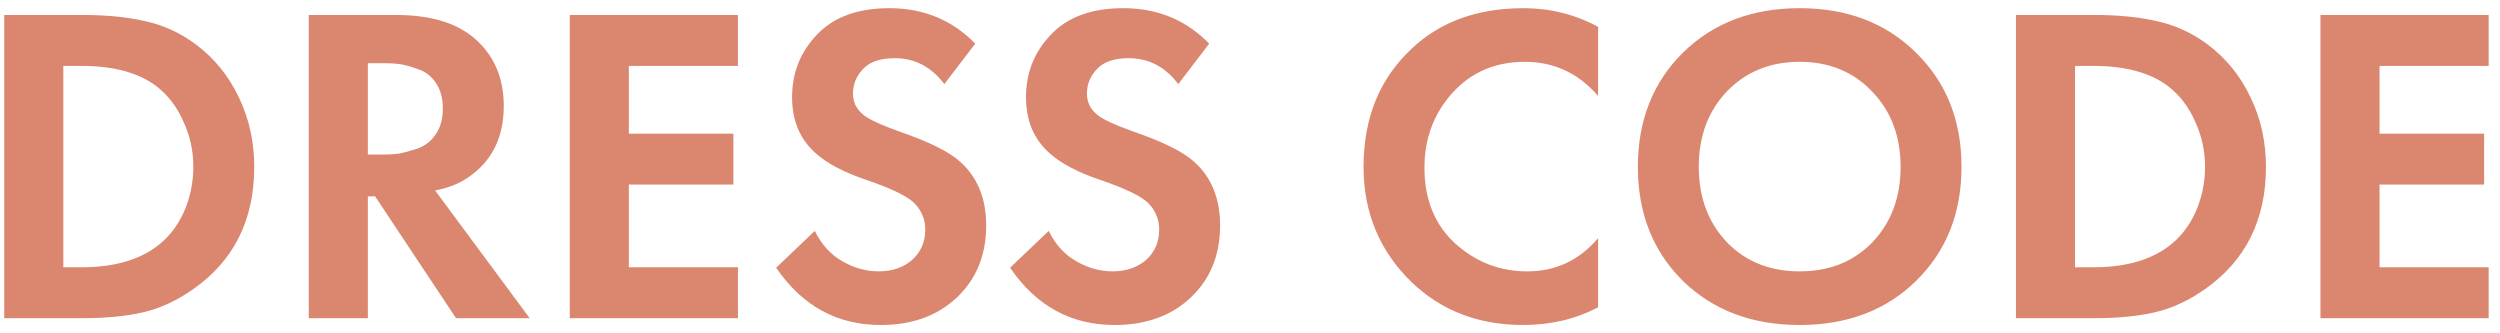 <?xml version="1.0" encoding="UTF-8"?> <svg xmlns="http://www.w3.org/2000/svg" width="165" height="22" viewBox="0 0 165 22" fill="none"> <path d="M0.28 0.99H5.5C7.08 0.99 8.46 1.13 9.64 1.41C10.82 1.67 11.92 2.18 12.94 2.94C14.16 3.86 15.1 5.02 15.76 6.42C16.44 7.82 16.78 9.35 16.78 11.01C16.78 14.51 15.44 17.2 12.76 19.08C11.68 19.84 10.58 20.35 9.46 20.61C8.34 20.87 7 21 5.44 21H0.28V0.99ZM4.18 4.35V17.64H5.38C7.42 17.64 9.05 17.2 10.27 16.32C11.05 15.76 11.66 15.01 12.1 14.07C12.54 13.11 12.76 12.09 12.76 11.01C12.76 9.95 12.54 8.95 12.1 8.01C11.68 7.05 11.08 6.27 10.3 5.67C9.12 4.79 7.48 4.35 5.38 4.35H4.18ZM20.378 0.99H26.168C28.368 0.99 30.068 1.49 31.268 2.49C32.588 3.61 33.248 5.11 33.248 6.99C33.248 9.07 32.468 10.64 30.908 11.7C30.308 12.12 29.578 12.41 28.718 12.57L34.958 21H30.098L24.758 12.96H24.278V21H20.378V0.99ZM24.278 4.17V10.2H25.388C25.708 10.2 26.018 10.18 26.318 10.14C26.638 10.08 27.048 9.97 27.548 9.81C28.048 9.63 28.448 9.32 28.748 8.88C29.068 8.42 29.228 7.85 29.228 7.17C29.228 6.49 29.078 5.93 28.778 5.49C28.478 5.03 28.078 4.72 27.578 4.56C27.078 4.38 26.678 4.27 26.378 4.23C26.078 4.19 25.768 4.17 25.448 4.17H24.278ZM48.704 0.99V4.35H41.504V8.82H48.404V12.18H41.504V17.64H48.704V21H37.604V0.99H48.704ZM64.367 2.88L62.327 5.55C61.467 4.41 60.377 3.84 59.057 3.84C58.097 3.84 57.397 4.08 56.957 4.56C56.517 5.02 56.297 5.56 56.297 6.18C56.297 6.72 56.507 7.17 56.927 7.53C57.247 7.83 58.047 8.21 59.327 8.67C61.307 9.35 62.657 10.02 63.377 10.68C64.517 11.7 65.087 13.1 65.087 14.88C65.087 16.84 64.437 18.43 63.137 19.65C61.857 20.85 60.187 21.45 58.127 21.45C55.247 21.45 52.947 20.19 51.227 17.67L53.777 15.24C54.217 16.14 54.827 16.81 55.607 17.25C56.387 17.69 57.177 17.91 57.977 17.91C58.877 17.91 59.617 17.66 60.197 17.16C60.777 16.64 61.067 15.97 61.067 15.15C61.067 14.45 60.807 13.85 60.287 13.35C59.807 12.91 58.777 12.42 57.197 11.88C55.717 11.38 54.607 10.8 53.867 10.14C52.807 9.22 52.277 7.98 52.277 6.42C52.277 4.8 52.827 3.42 53.927 2.28C55.027 1.12 56.617 0.54 58.697 0.54C60.957 0.54 62.847 1.32 64.367 2.88ZM79.806 2.88L77.766 5.55C76.906 4.41 75.817 3.84 74.496 3.84C73.537 3.84 72.837 4.08 72.397 4.56C71.957 5.02 71.737 5.56 71.737 6.18C71.737 6.72 71.947 7.17 72.367 7.53C72.686 7.83 73.487 8.21 74.766 8.67C76.746 9.35 78.097 10.02 78.817 10.68C79.957 11.7 80.526 13.1 80.526 14.88C80.526 16.84 79.876 18.43 78.576 19.65C77.296 20.85 75.626 21.45 73.567 21.45C70.686 21.45 68.386 20.19 66.666 17.67L69.216 15.24C69.656 16.14 70.266 16.81 71.046 17.25C71.826 17.69 72.617 17.91 73.416 17.91C74.317 17.91 75.056 17.66 75.636 17.16C76.216 16.64 76.507 15.97 76.507 15.15C76.507 14.45 76.246 13.85 75.727 13.35C75.246 12.91 74.216 12.42 72.636 11.88C71.156 11.38 70.046 10.8 69.306 10.14C68.246 9.22 67.716 7.98 67.716 6.42C67.716 4.8 68.266 3.42 69.367 2.28C70.466 1.12 72.056 0.54 74.136 0.54C76.397 0.54 78.287 1.32 79.806 2.88ZM105.474 15.72V20.28C103.994 21.06 102.344 21.45 100.524 21.45C97.604 21.45 95.164 20.52 93.204 18.66C91.064 16.6 89.994 14.05 89.994 11.01C89.994 7.77 91.064 5.16 93.204 3.18C95.084 1.42 97.534 0.54 100.554 0.54C102.314 0.54 103.954 0.95 105.474 1.77V6.33C104.174 4.83 102.564 4.08 100.644 4.08C98.684 4.08 97.084 4.77 95.844 6.15C94.624 7.51 94.014 9.15 94.014 11.07C94.014 13.17 94.694 14.84 96.054 16.08C97.414 17.3 98.994 17.91 100.794 17.91C102.674 17.91 104.234 17.18 105.474 15.72ZM111.069 3.48C113.069 1.52 115.639 0.54 118.779 0.54C121.919 0.54 124.479 1.52 126.459 3.48C128.459 5.44 129.459 7.95 129.459 11.01C129.459 14.07 128.459 16.58 126.459 18.54C124.479 20.48 121.919 21.45 118.779 21.45C115.639 21.45 113.069 20.48 111.069 18.54C109.089 16.58 108.099 14.07 108.099 11.01C108.099 7.95 109.089 5.44 111.069 3.48ZM113.979 15.99C115.219 17.27 116.819 17.91 118.779 17.91C120.739 17.91 122.339 17.27 123.579 15.99C124.819 14.69 125.439 13.03 125.439 11.01C125.439 8.99 124.809 7.33 123.549 6.03C122.309 4.73 120.719 4.08 118.779 4.08C116.839 4.08 115.239 4.73 113.979 6.03C112.739 7.33 112.119 8.99 112.119 11.01C112.119 13.03 112.739 14.69 113.979 15.99ZM133.053 0.99H138.273C139.853 0.99 141.233 1.13 142.413 1.41C143.593 1.67 144.693 2.18 145.713 2.94C146.933 3.86 147.873 5.02 148.533 6.42C149.213 7.82 149.553 9.35 149.553 11.01C149.553 14.51 148.213 17.2 145.533 19.08C144.453 19.84 143.353 20.35 142.233 20.61C141.113 20.87 139.773 21 138.213 21H133.053V0.99ZM136.953 4.35V17.64H138.153C140.193 17.64 141.823 17.2 143.043 16.32C143.823 15.76 144.433 15.01 144.873 14.07C145.313 13.11 145.533 12.09 145.533 11.01C145.533 9.95 145.313 8.95 144.873 8.01C144.453 7.05 143.853 6.27 143.073 5.67C141.893 4.79 140.253 4.35 138.153 4.35H136.953ZM164.251 0.99V4.35H157.051V8.82H163.951V12.18H157.051V17.64H164.251V21H153.151V0.99H164.251Z" fill="#DB866E"></path> </svg> 